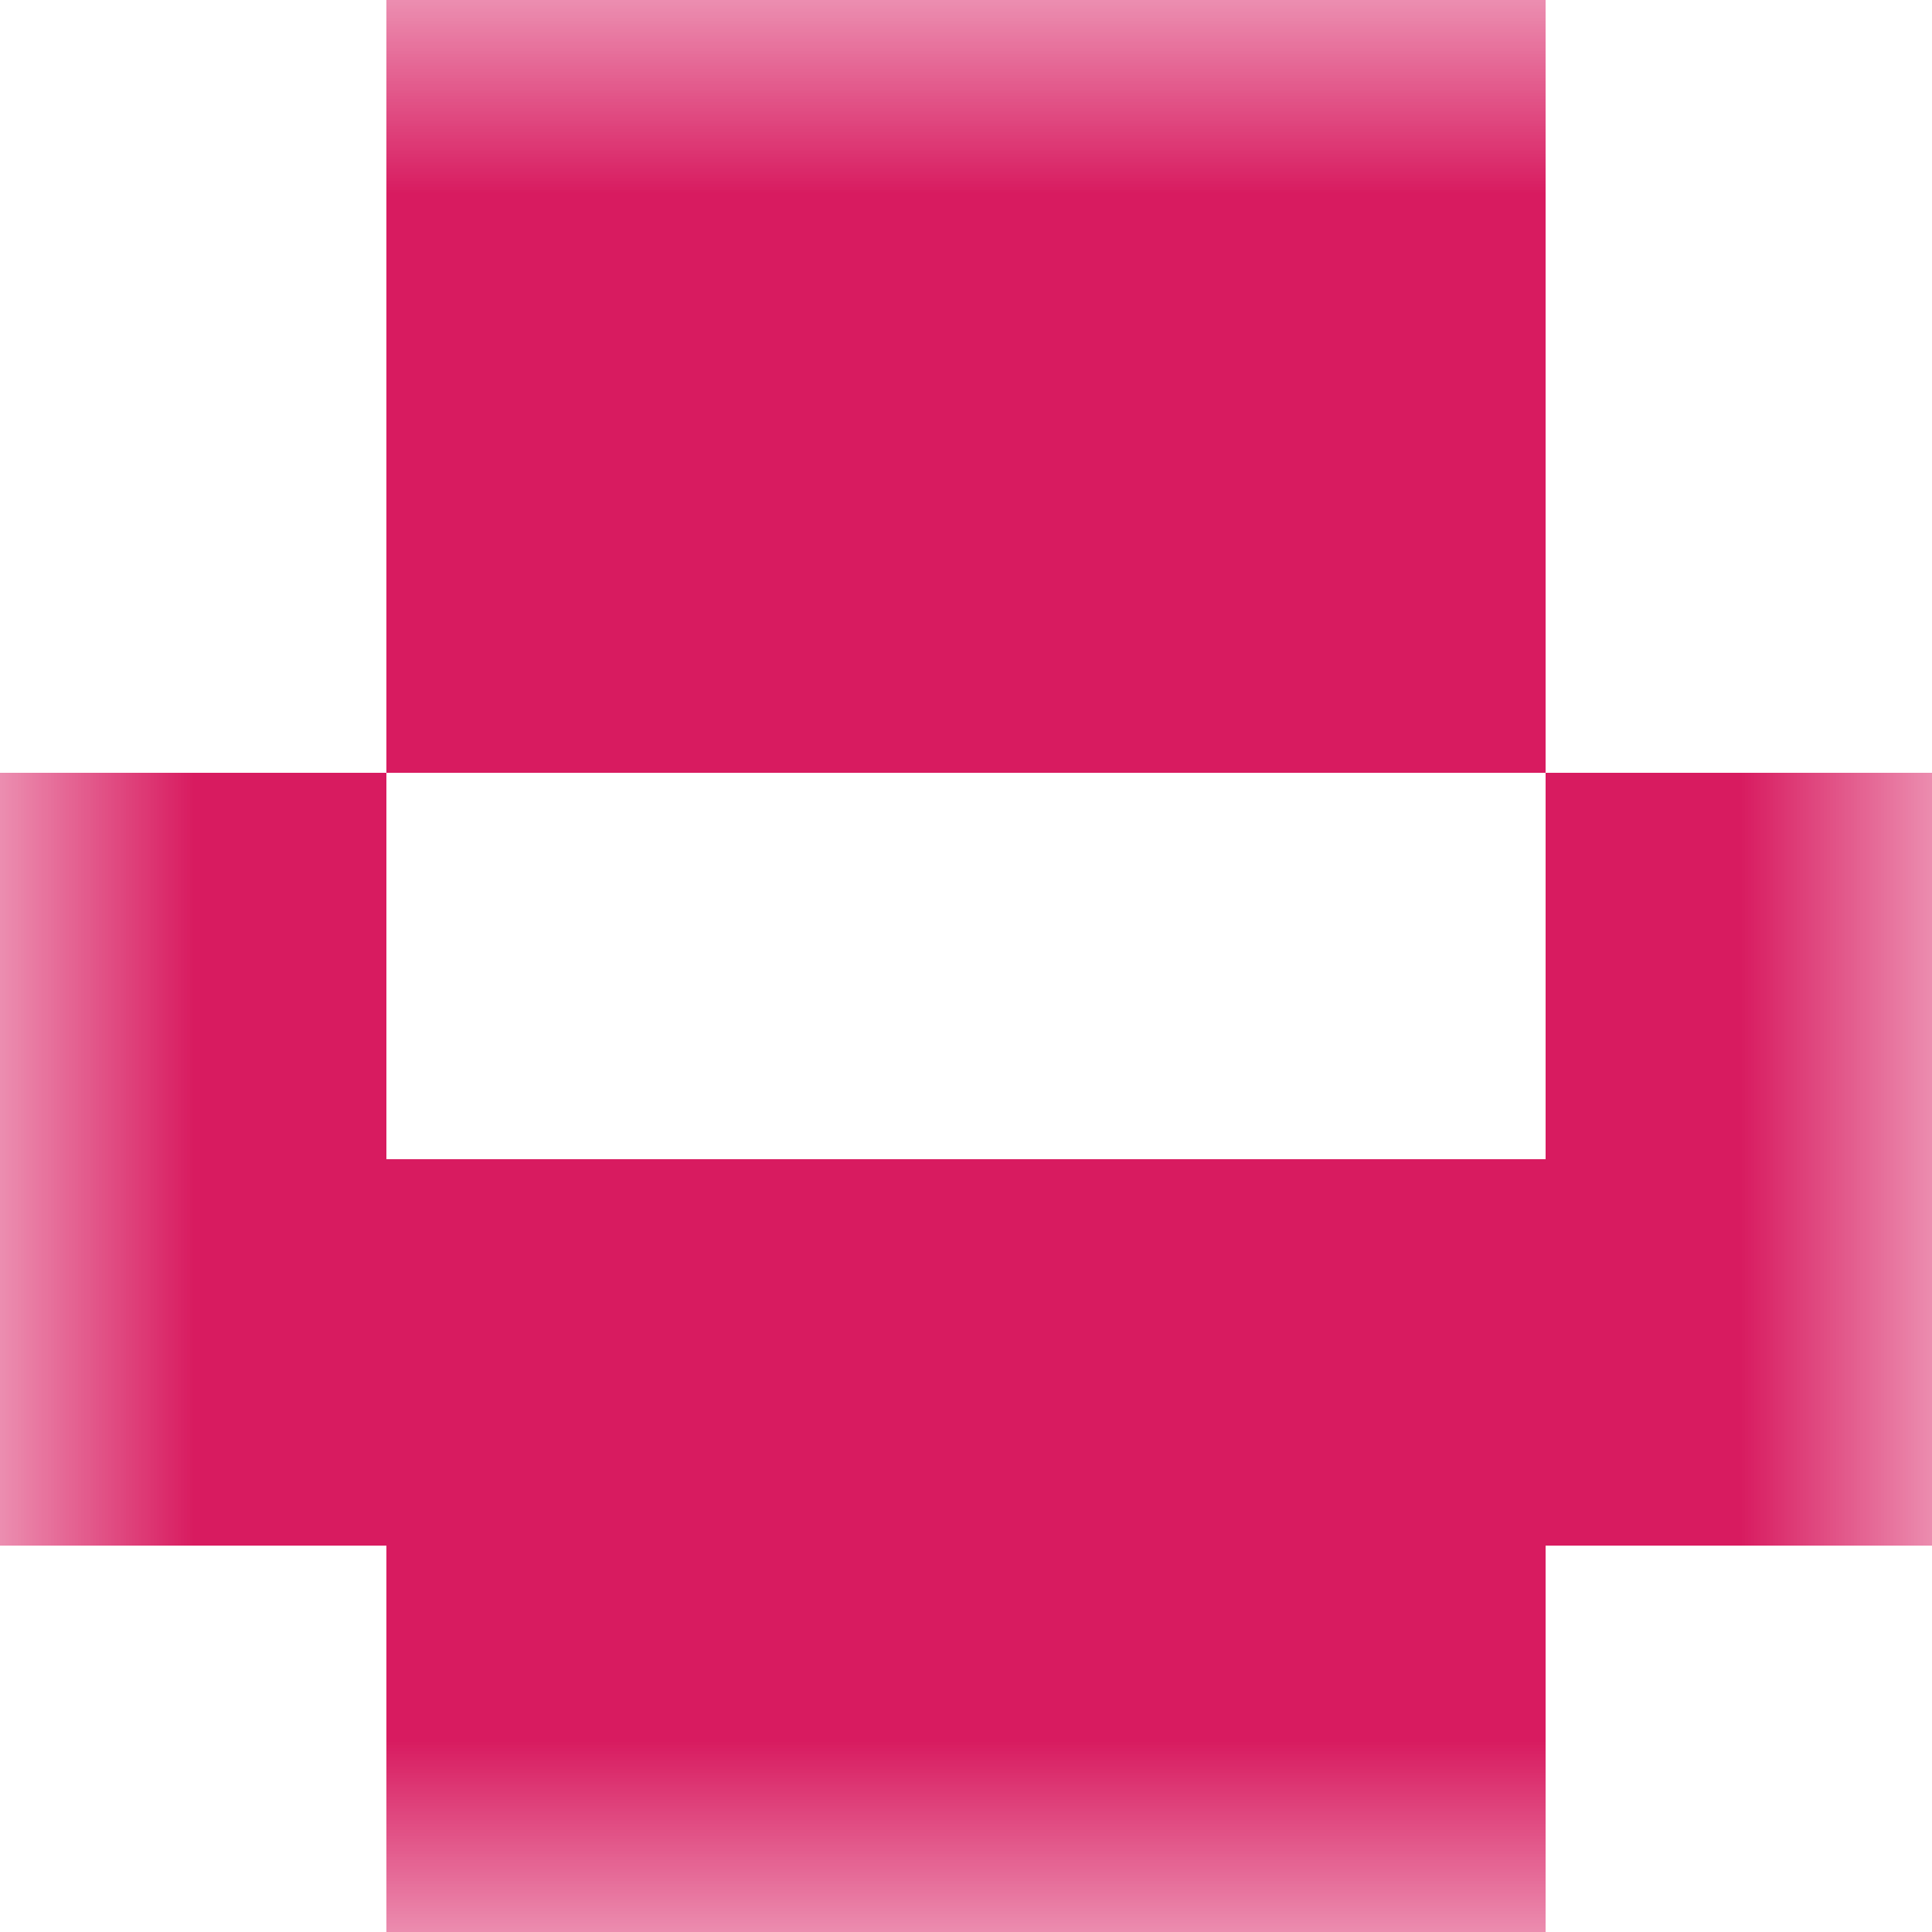 <svg xmlns="http://www.w3.org/2000/svg" viewBox="0 0 5 5" fill="none" shape-rendering="crispEdges"><mask id="viewboxMask"><rect width="5" height="5" rx="0" ry="0" x="0" y="0" fill="#fff" /></mask><g mask="url(#viewboxMask)"><path fill="#d81b60" d="M1 0h3v1H1z"/><path fill="#d81b60" d="M1 1h3v1H1z"/><path d="M1 2H0v1h1V2ZM5 2H4v1h1V2Z" fill="#d81b60"/><path fill="#d81b60" d="M0 3h5v1H0z"/><path fill="#d81b60" d="M1 4h3v1H1z"/></g></svg>